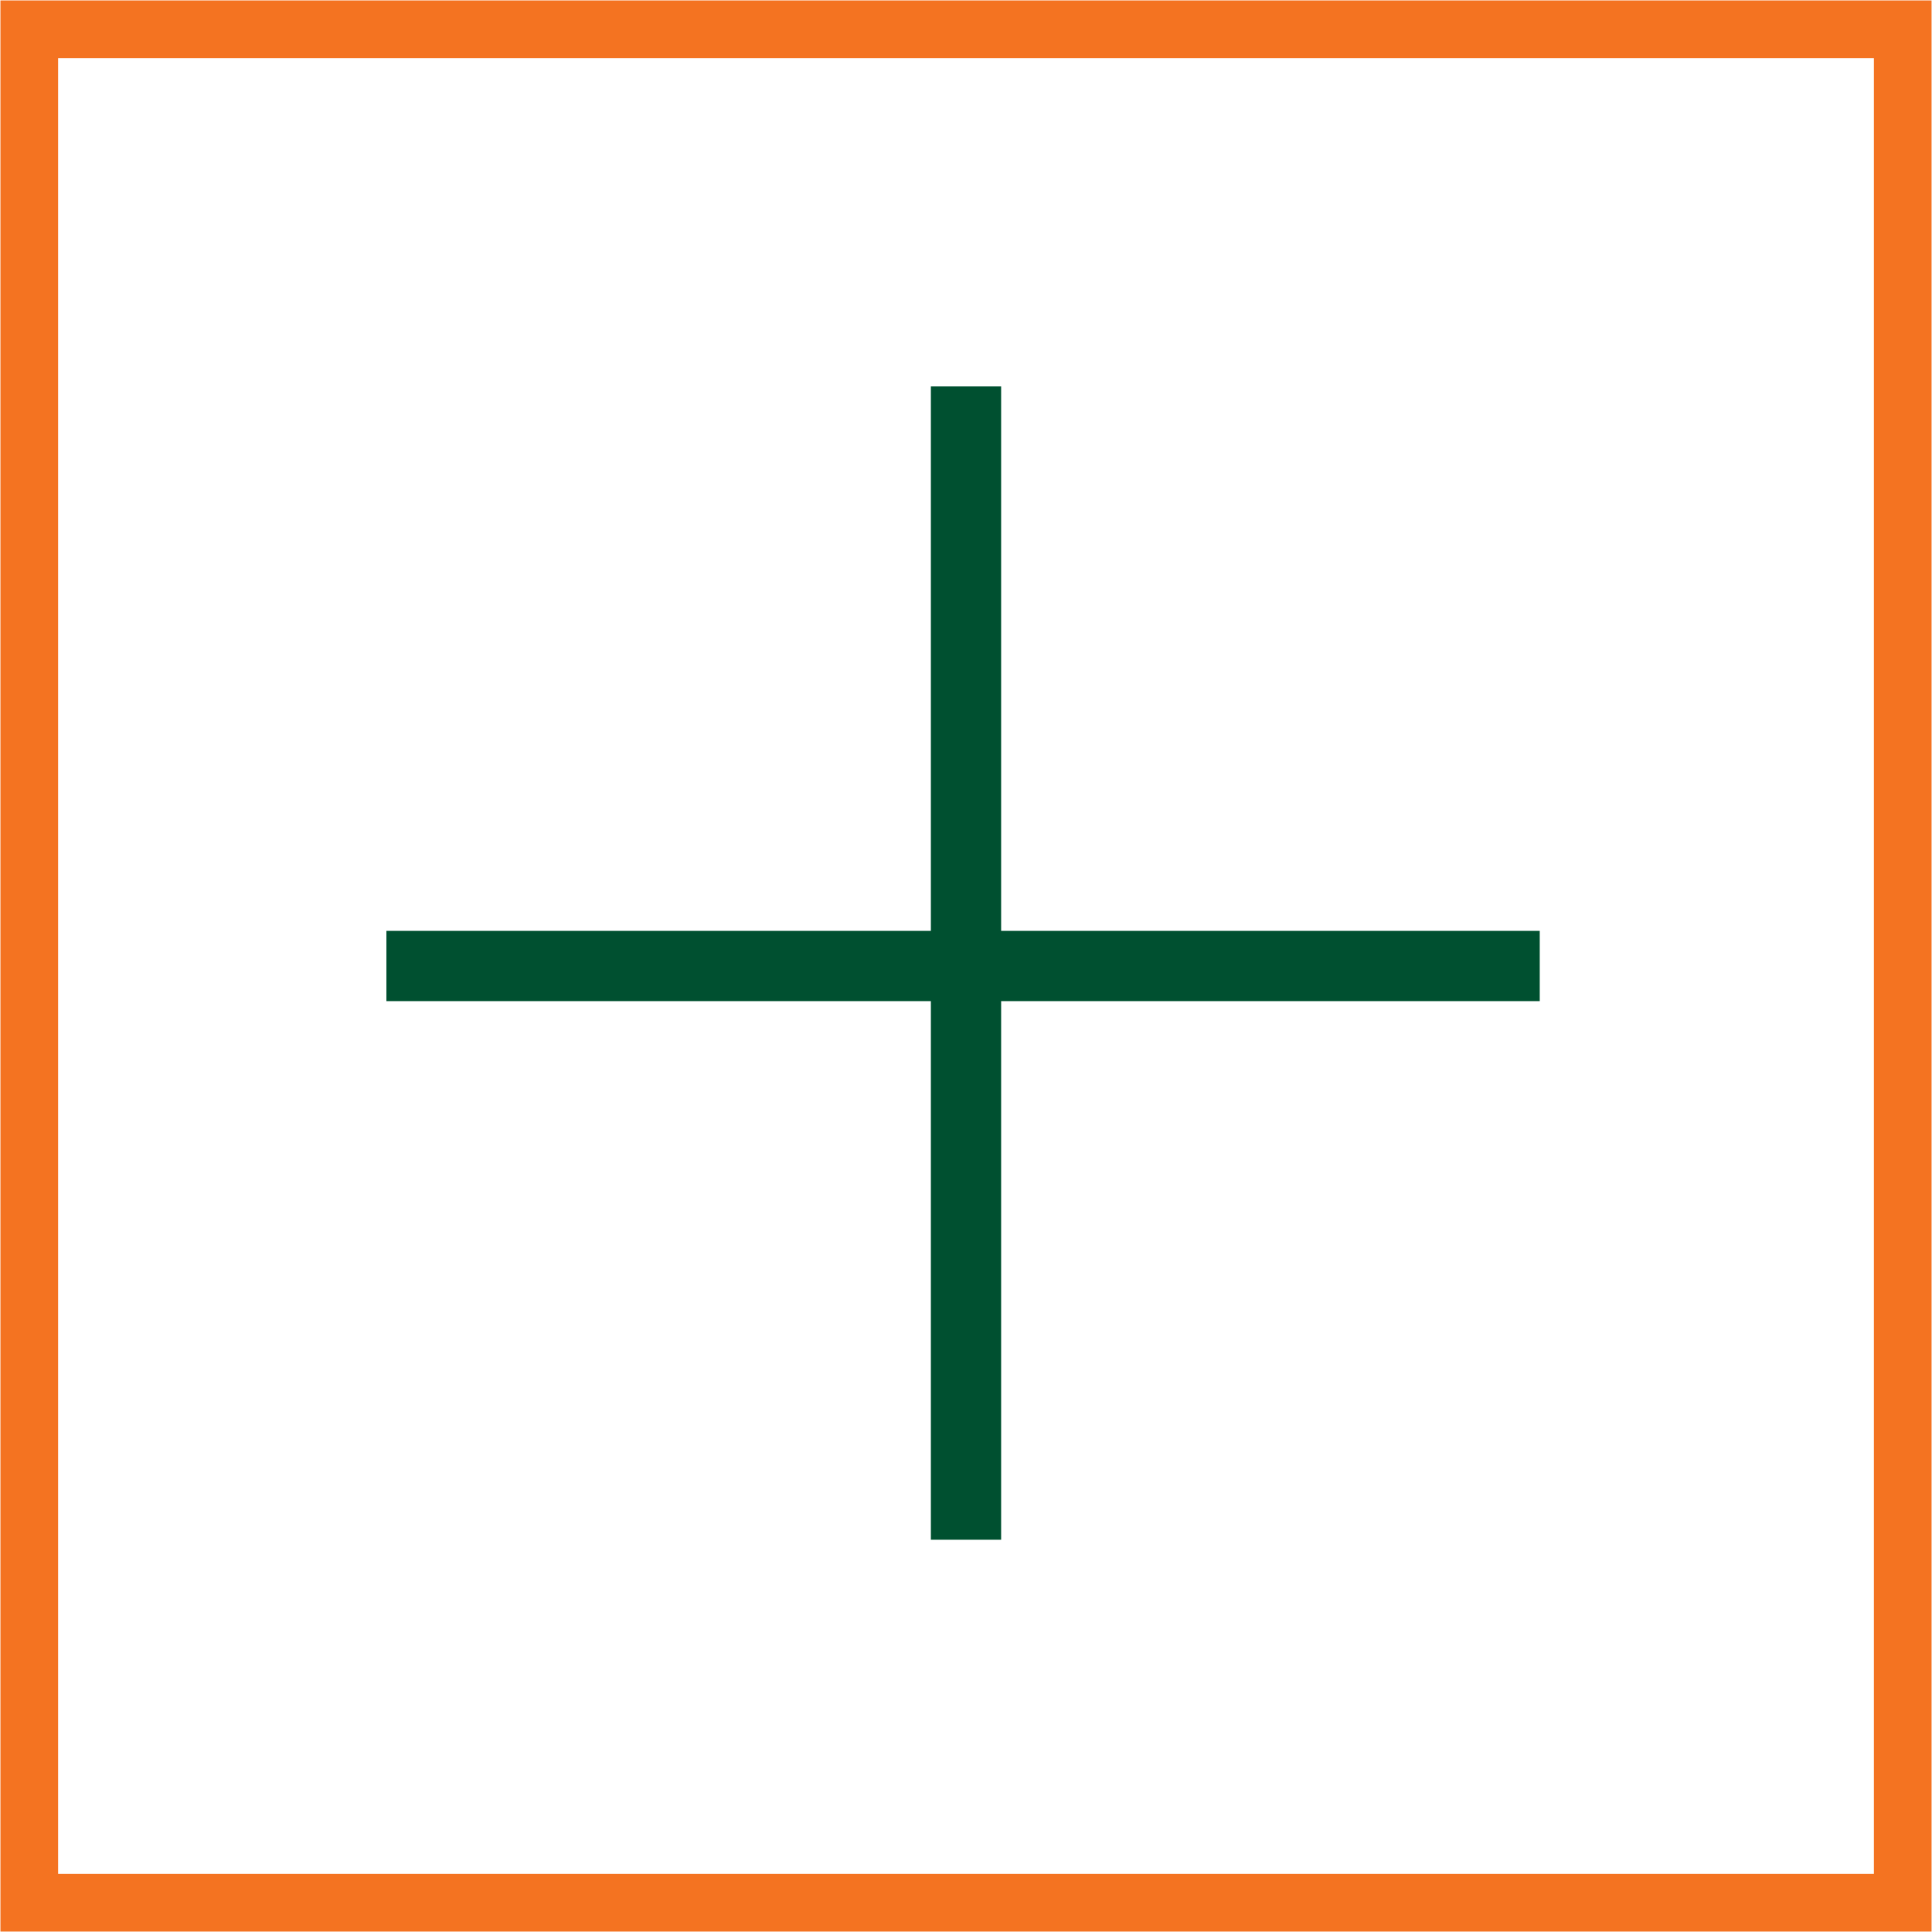 <?xml version="1.0" encoding="utf-8"?>
<!-- Generator: Adobe Illustrator 25.4.1, SVG Export Plug-In . SVG Version: 6.00 Build 0)  -->
<svg version="1.1" id="Stories_of_Resilience" xmlns="http://www.w3.org/2000/svg" xmlns:xlink="http://www.w3.org/1999/xlink"
	 x="0px" y="0px" viewBox="0 0 33 33" style="enable-background:new 0 0 33 33;" xml:space="preserve">
<style type="text/css">
	.st0{clip-path:url(#SVGID_00000124141461329245869720000014744247750964464823_);fill:none;stroke:#F47321;stroke-width:0.985;}
	.st1{fill:#005030;}
</style>
<g>
	<defs>
		<rect id="SVGID_1_" width="33" height="33"/>
	</defs>
	<clipPath id="SVGID_00000008112896827772698090000006647997373321263760_">
		<use xlink:href="#SVGID_1_"  style="overflow:visible;"/>
	</clipPath>
	
		<rect x="0.5" y="0.5" style="clip-path:url(#SVGID_00000008112896827772698090000006647997373321263760_);fill:none;stroke:#F47321;stroke-width:0.985;" width="32" height="32"/>
</g>
<rect x="15.9" y="6.6" class="st1" width="1.2" height="19.7"/>
<rect x="6.6" y="15.9" class="st1" width="19.7" height="1.2"/>
</svg>
